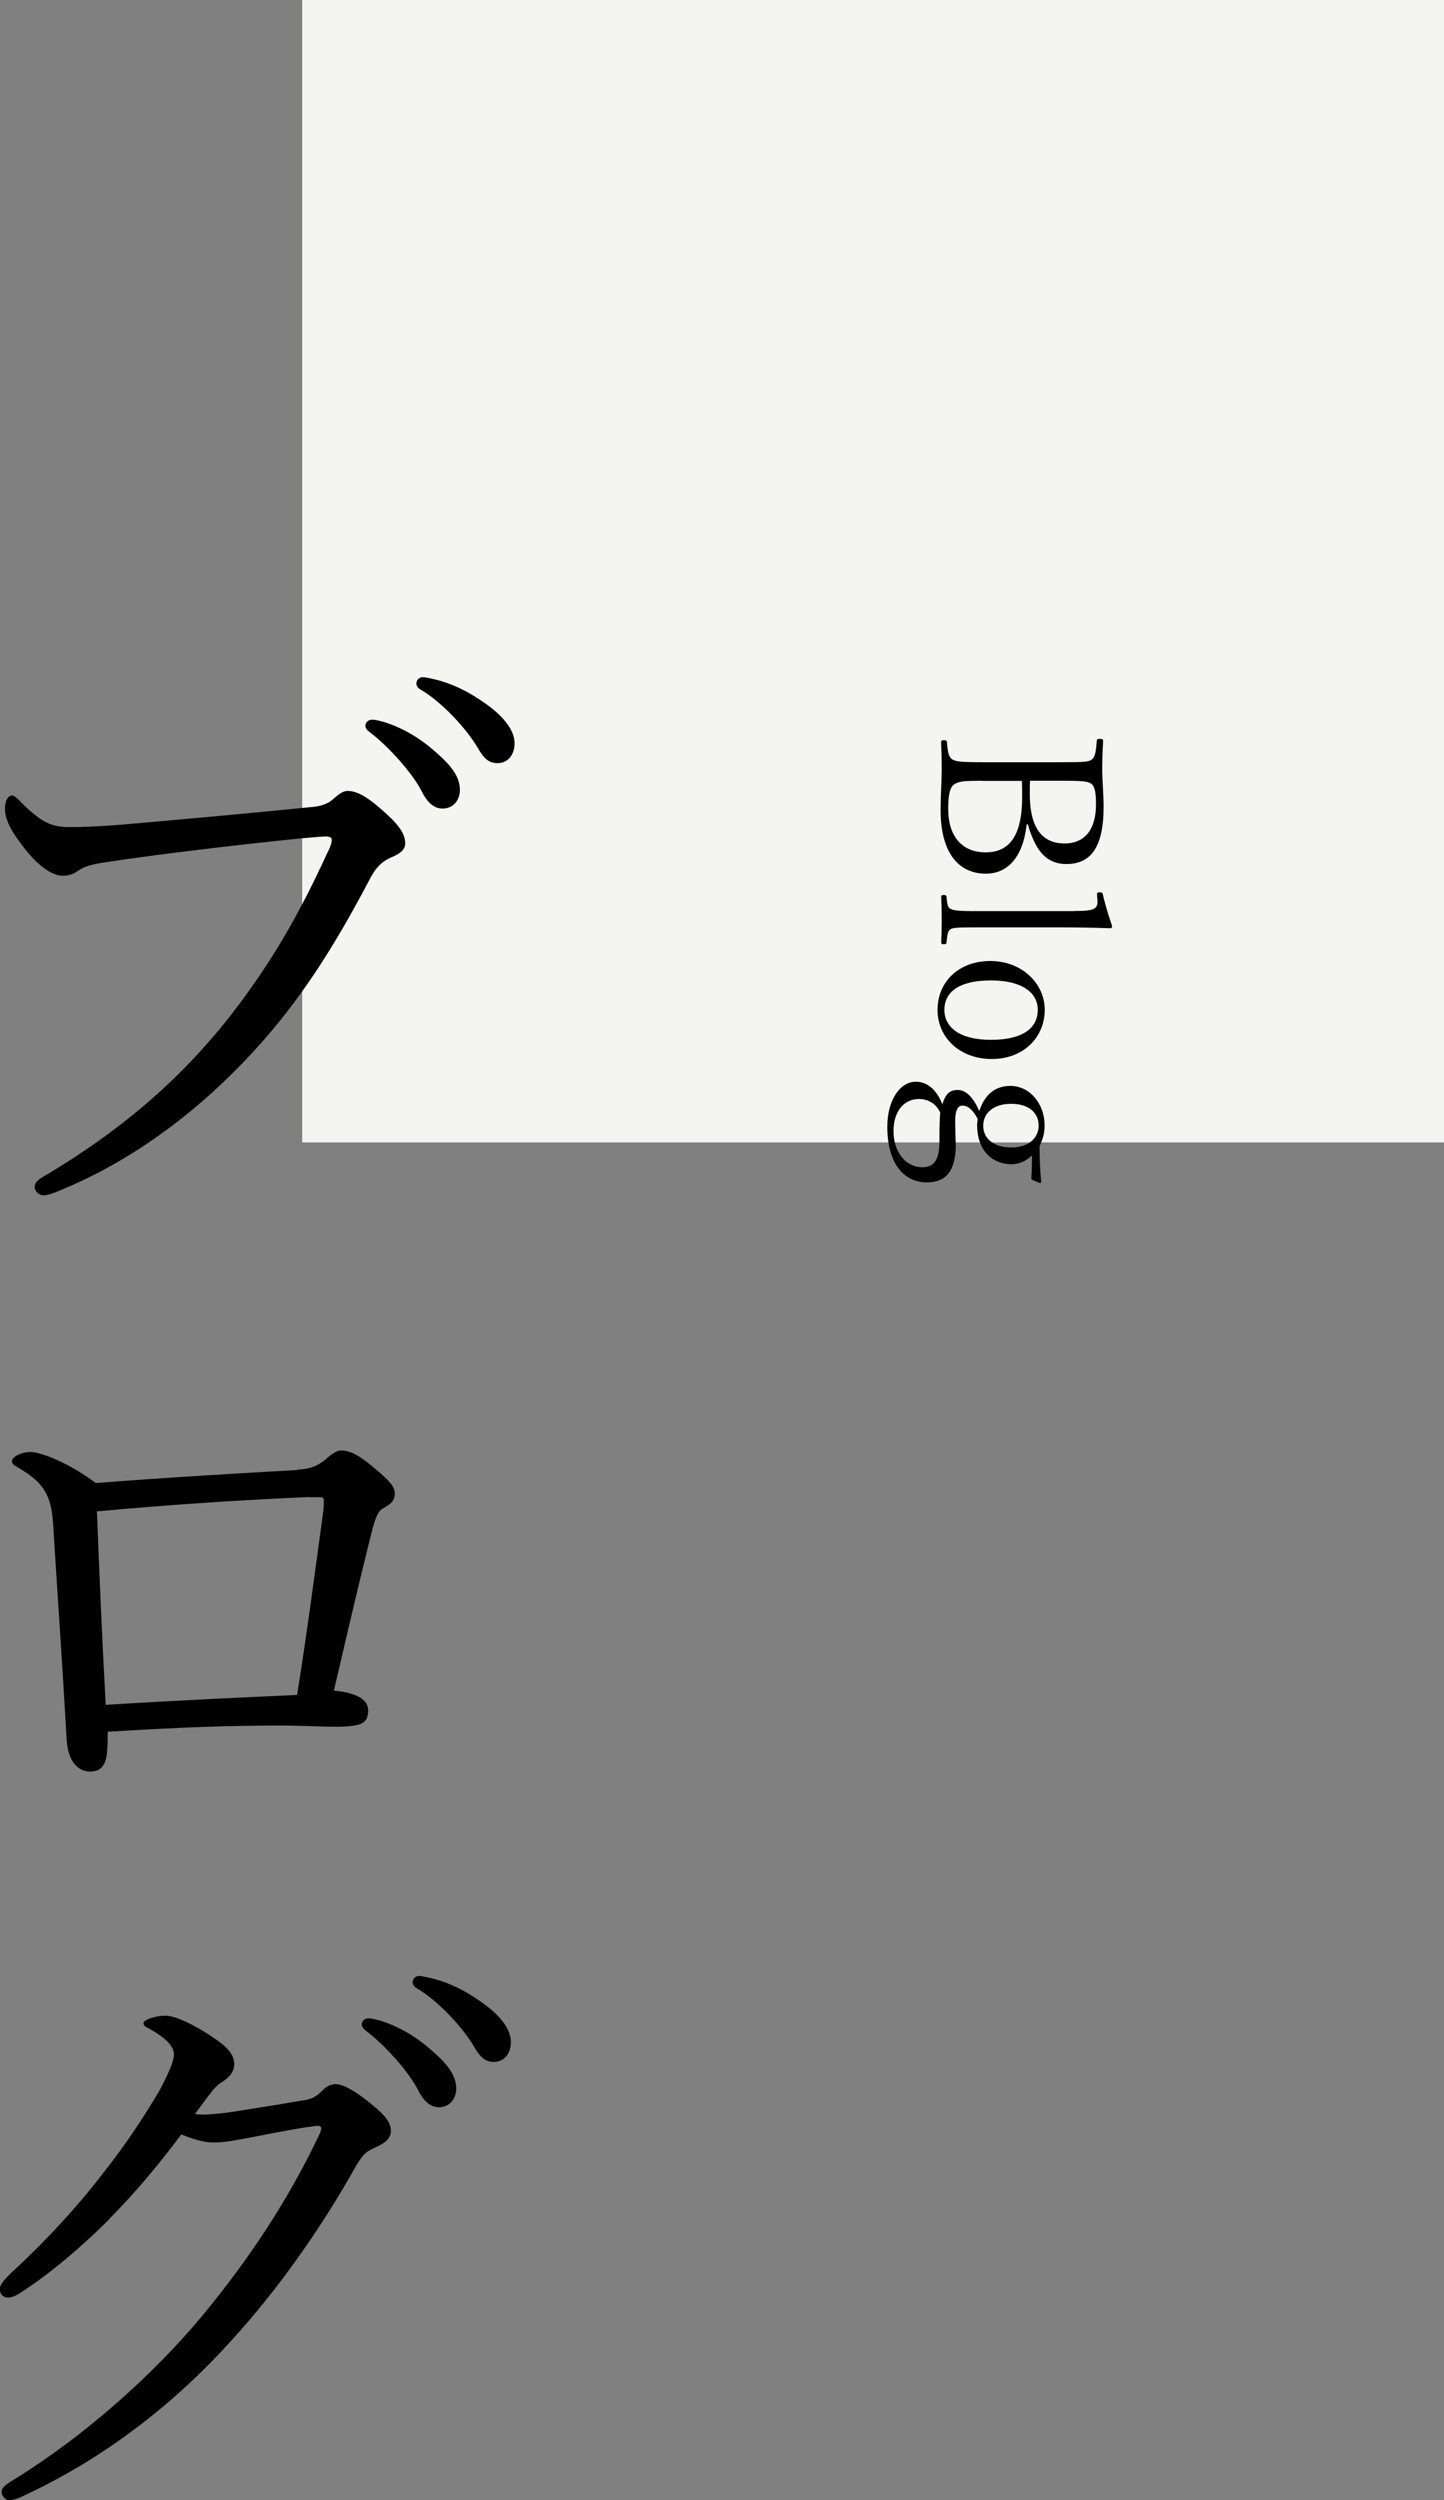 <?xml version="1.0" encoding="UTF-8"?>
<svg id="_レイヤー_2" data-name="レイヤー 2" xmlns="http://www.w3.org/2000/svg" viewBox="0 0 113.82 196.97">
  <rect x="0" y="0" width="113.82" height="196.97" fill="#808080" stroke="none"/>
  <defs>
    <style>
      .cls-1 {
        fill: #000;
      }

      .cls-1, .cls-2 {
        stroke-width: 0px;
      }

      .cls-2 {
        fill: #f4f4f0;
      }
    </style>
  </defs>
  <g id="_レイヤー_1-2" data-name="レイヤー 1">
    <g>
      <rect class="cls-2" x="23.82" width="90" height="90"/>
      <g>
        <g>
          <path class="cls-1" d="M2.74,93.49c0-.34.29-.59.83-.88,5.59-3.33,10.39-7.25,14.55-12.54,3.48-4.46,5.63-8.43,7.64-12.79.25-.49.39-.83.39-1.13,0-.2-.2-.25-.49-.25-.25,0-.83.05-1.96.15-4.85.49-11.42,1.27-15.24,1.86-1.42.2-1.86.39-2.3.69-.44.29-.73.39-1.27.39-.78,0-2.01-.83-3.18-2.45-.88-1.13-1.32-2.06-1.32-2.79,0-.83.34-1.08.54-1.08.25,0,.59.39.98.78,1.42,1.37,2.21,1.71,3.53,1.71,1.18,0,2.4-.05,4.26-.2,4.95-.44,9.95-.88,14.75-1.37.78-.05,1.37-.25,1.76-.59.39-.34.78-.69,1.18-.69.69,0,1.47.39,2.69,1.47,1.18,1.03,1.86,1.81,1.86,2.65,0,.59-.54.88-1.13,1.13-.78.34-1.23.88-1.62,1.62-2.45,4.65-4.95,8.82-8.43,12.79-4.75,5.39-10.29,9.51-16.27,11.91-.44.2-.88.29-1.08.29-.34,0-.69-.34-.69-.69ZM30.13,56.84c1.32.39,2.79,1.13,4.26,2.45,1.18,1.03,1.86,1.91,1.86,2.94,0,.78-.49,1.47-1.37,1.47-.64,0-1.18-.44-1.62-1.32-.73-1.47-2.69-3.63-4.12-4.7-.2-.15-.34-.34-.34-.49,0-.25.2-.49.54-.49.29,0,.64.1.78.15ZM34.39,53.55c1.32.34,2.55.93,3.92,1.91,1.18.83,2.25,1.96,2.25,3.09,0,.98-.59,1.57-1.32,1.57-.64,0-1.03-.25-1.57-1.18-.88-1.52-2.84-3.63-4.51-4.61-.2-.1-.34-.29-.34-.49,0-.25.2-.49.49-.49.24,0,.64.1,1.08.2Z"/>
          <path class="cls-1" d="M23.47,115.78c.93-.05,1.47-.25,2.11-.73.59-.54.98-.78,1.27-.78.64,0,1.22.25,2.16.98,1.57,1.27,2.11,1.81,2.11,2.4,0,.64-.39.88-.93,1.18-.34.2-.59.59-.93,2.01-.83,3.33-1.76,7.25-2.94,12.35,1.03.1,1.62.29,2.06.54.44.29.64.59.64,1.03,0,.64-.24.98-.83,1.13-.39.1-1.08.15-1.62.15-1.08,0-2.94-.1-4.51-.1-4.07,0-8.08.15-13.57.49,0,.64,0,1.08-.05,1.52-.05,1.08-.49,1.62-1.32,1.62-1.03,0-1.76-.88-1.86-2.45-.34-5.98-.74-11.66-1.08-17.15-.15-2.16-.73-3.14-2.6-4.26-.34-.2-.64-.34-.64-.59,0-.34.74-.73,1.47-.73.78,0,2.99.83,5.14,2.45,4.85-.39,11.37-.78,15.92-1.03ZM24.35,117.94c-4.8.2-10.93.59-16.71,1.13.2,5.1.39,9.65.69,15.24,5.44-.34,10.88-.59,15.09-.78.83-5.19,1.47-10.19,2.06-14.45.05-.44.05-.69.05-.88s-.1-.25-.29-.25h-.88Z"/>
          <path class="cls-1" d="M8.62,174.83c-2.21,2.2-4.75,4.36-7.06,5.83-.44.29-.73.34-.93.34-.39,0-.64-.25-.64-.69,0-.34.44-.83,1.13-1.47,2.4-2.21,5-5,7.05-7.69,1.67-2.11,3.14-4.31,4.41-6.47.73-1.37,1.13-2.3,1.13-2.84s-.49-1.18-1.76-1.91c-.34-.2-.64-.29-.64-.54s.88-.59,1.76-.59c.73,0,2.3.73,3.72,1.71,1.18.78,1.67,1.37,1.67,2.11,0,.54-.29.98-.98,1.42-.49.29-.74.64-2.11,2.5.24.05.39.05.64.05.59,0,1.67-.1,2.79-.29,2.2-.34,3.72-.59,5.39-.88.49-.1.83-.34,1.13-.64.39-.39.73-.59,1.13-.59.59,0,1.52.54,2.5,1.32,1.13.88,1.86,1.57,1.86,2.35,0,.64-.49.98-1.13,1.27-.83.39-.98.49-1.57,1.42-2.79,5-6.22,9.85-9.9,13.87-4.12,4.56-9.6,9.11-16.56,12.3-.34.15-.64.25-.93.25s-.59-.34-.59-.64.2-.49.64-.78c5.88-3.58,11.37-8.53,15.19-13.13,3.53-4.26,6.71-8.97,9.26-14.36.05-.15.1-.29.1-.39s-.1-.2-.25-.2c-.74.05-3.43.54-5.34.93-1.13.2-2.01.39-2.89.39-.74,0-1.57-.24-2.55-.64-1.57,2.11-3.53,4.51-5.68,6.66ZM29.84,159.15c1.32.39,2.79,1.13,4.26,2.45,1.18,1.03,1.86,1.91,1.86,2.94,0,.78-.49,1.47-1.37,1.47-.64,0-1.18-.44-1.62-1.32-.73-1.47-2.69-3.63-4.12-4.7-.2-.15-.34-.34-.34-.49,0-.25.2-.49.54-.49.29,0,.64.1.78.15ZM34.1,155.87c1.32.34,2.55.93,3.92,1.91,1.18.83,2.25,1.96,2.25,3.09,0,.98-.59,1.57-1.32,1.57-.64,0-1.03-.25-1.57-1.18-.88-1.52-2.84-3.63-4.51-4.61-.2-.1-.34-.29-.34-.49,0-.25.2-.49.49-.49.24,0,.64.1,1.08.2Z"/>
        </g>
        <g>
          <path class="cls-1" d="M80.92,64.96c-.29,2.67-1.57,3.87-3.21,3.87-2.11,0-3.57-1.58-3.57-5.04,0-1.01.09-2.32.09-3.17,0-.68-.02-1.49-.05-2.16,0-.11.04-.14.23-.14.18,0,.22.04.23.14.07.94.18,1.22.43,1.37s.56.22,2.36.22h6.32c1.87,0,2.07-.05,2.29-.2.22-.14.34-.43.41-1.48.02-.13.05-.16.23-.16.22,0,.27.04.27.16-.04.72-.07,1.48-.07,2.21,0,.81.11,2.03.11,2.99,0,3.28-1.08,4.5-2.93,4.5-1.46,0-2.39-.86-3.04-3.12h-.11ZM77.44,61.51c-1.6,0-1.89.07-2.21.27-.31.2-.49.7-.49,1.93,0,2.3,1.19,3.44,2.95,3.44,1.85,0,2.88-1.26,2.88-4.39,0-.34,0-.76-.02-1.24h-3.12ZM81.19,61.51c-.02.29-.02.67-.02,1.01,0,2.83,1.06,3.93,2.75,3.93,1.49,0,2.47-.99,2.47-3.08,0-1.17-.16-1.48-.4-1.64-.25-.16-.56-.22-2.23-.22h-2.58Z"/>
          <path class="cls-1" d="M84.67,71.77c.9,0,1.26-.05,1.48-.14.23-.09.36-.27.36-.56l-.04-.63c0-.11.04-.14.22-.14s.22.04.25.2c.13.61.47,1.75.72,2.45,0,.11-.05.18-.14.18-1.24-.05-2.58-.07-4.29-.07h-6.45c-1.46,0-1.67.04-1.85.14-.18.11-.25.27-.32,1.03-.02.13-.05.16-.22.16s-.2-.04-.2-.16c.02-.54.04-1.19.04-1.71,0-.59-.02-1.3-.04-1.87,0-.11.04-.14.2-.14s.2.04.22.14c.05.74.14.86.32.95.2.11.52.18,1.85.18h7.89Z"/>
          <path class="cls-1" d="M78.17,83.43c-2.49,0-4.27-1.67-4.27-3.87s1.66-3.85,4.16-3.85,4.29,1.78,4.29,3.85-1.58,3.87-4.18,3.87ZM78.11,77.24c-2.56,0-3.67.94-3.67,2.32s1.22,2.36,3.67,2.36c2.63,0,3.69-1.01,3.69-2.36s-1.22-2.32-3.69-2.32Z"/>
          <path class="cls-1" d="M75.34,90.13c0,2.12-.77,3.02-2.29,3.02-1.75,0-3.11-1.42-3.11-4.38,0-2.11,1.01-3.55,2.25-3.55.9,0,1.64.63,2.09,1.78.27-.88.61-1.13,1.22-1.13s1.19.52,1.69,1.66c.43-1.31,1.26-1.98,2.45-1.98,1.57,0,2.7,1.46,2.7,3.11,0,.58-.13,1.06-.4,1.64,0,.97.05,2.05.13,2.79,0,.07-.02.11-.11.11l-.54-.22c-.11-.05-.13-.09-.13-.18.05-.61.05-1.24.05-1.78-.41.43-1.01.7-1.6.7-1.6,0-2.72-1.17-2.72-3.06,0-.18.02-.32.05-.5-.4-.76-.79-1.06-1.22-1.06-.31,0-.56.32-.56,1.21l.04,1.82ZM74.06,88.81c0-.4.02-.79.05-1.17-.09-.18-.18-.31-.27-.43-.34-.4-.85-.63-1.39-.63-1.22,0-2.02.99-2.02,2.52,0,1.76,1.04,2.86,2.27,2.86.92,0,1.35-.58,1.35-2.05v-1.1ZM79.71,86.96c-1.42,0-2.21.74-2.21,1.73s.81,1.71,2.21,1.71,2.16-.77,2.16-1.73c0-1.01-.79-1.71-2.16-1.71Z"/>
        </g>
      </g>
    </g>
  </g>
</svg>